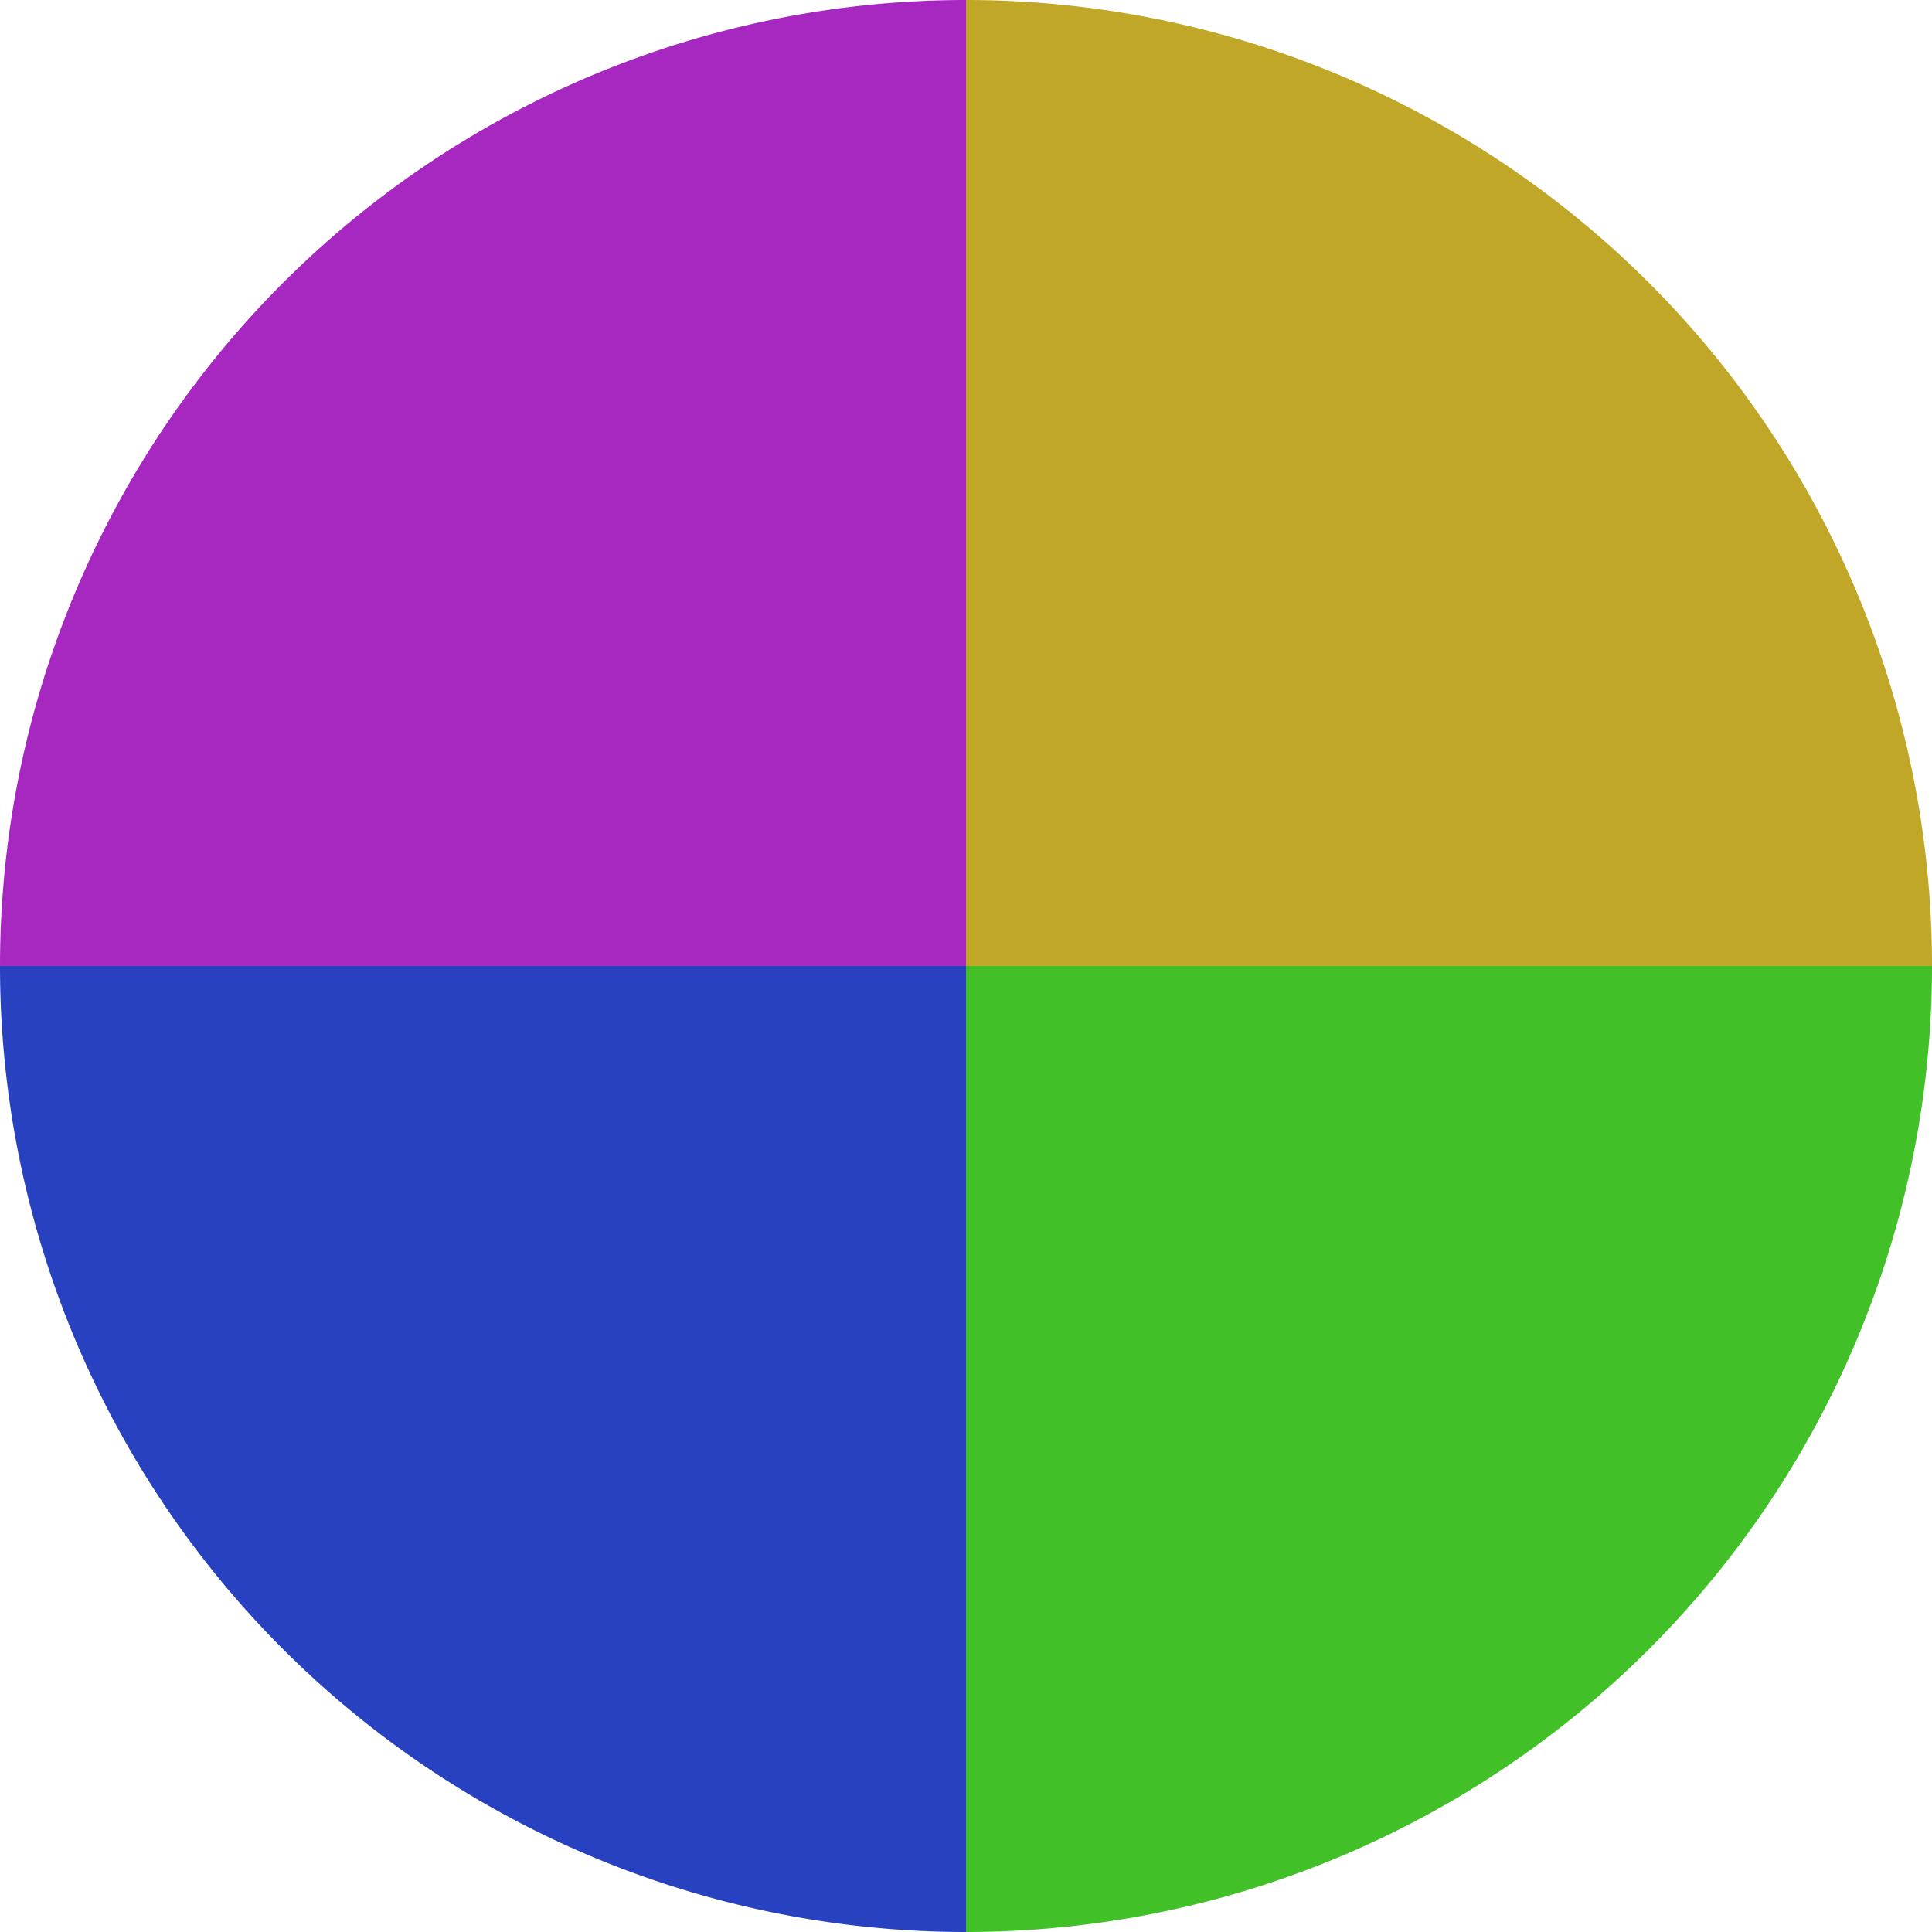 <?xml version="1.0" standalone="no"?>
<svg width="500" height="500" viewBox="-1 -1 2 2" xmlns="http://www.w3.org/2000/svg">
        <path d="M 0 -1 
             A 1,1 0 0,1 1 0             L 0,0
             z" fill="#c0a728" />
            <path d="M 1 0 
             A 1,1 0 0,1 0 1             L 0,0
             z" fill="#41c028" />
            <path d="M 0 1 
             A 1,1 0 0,1 -1 0             L 0,0
             z" fill="#2841c0" />
            <path d="M -1 0 
             A 1,1 0 0,1 -0 -1             L 0,0
             z" fill="#a728c0" />
    </svg>
